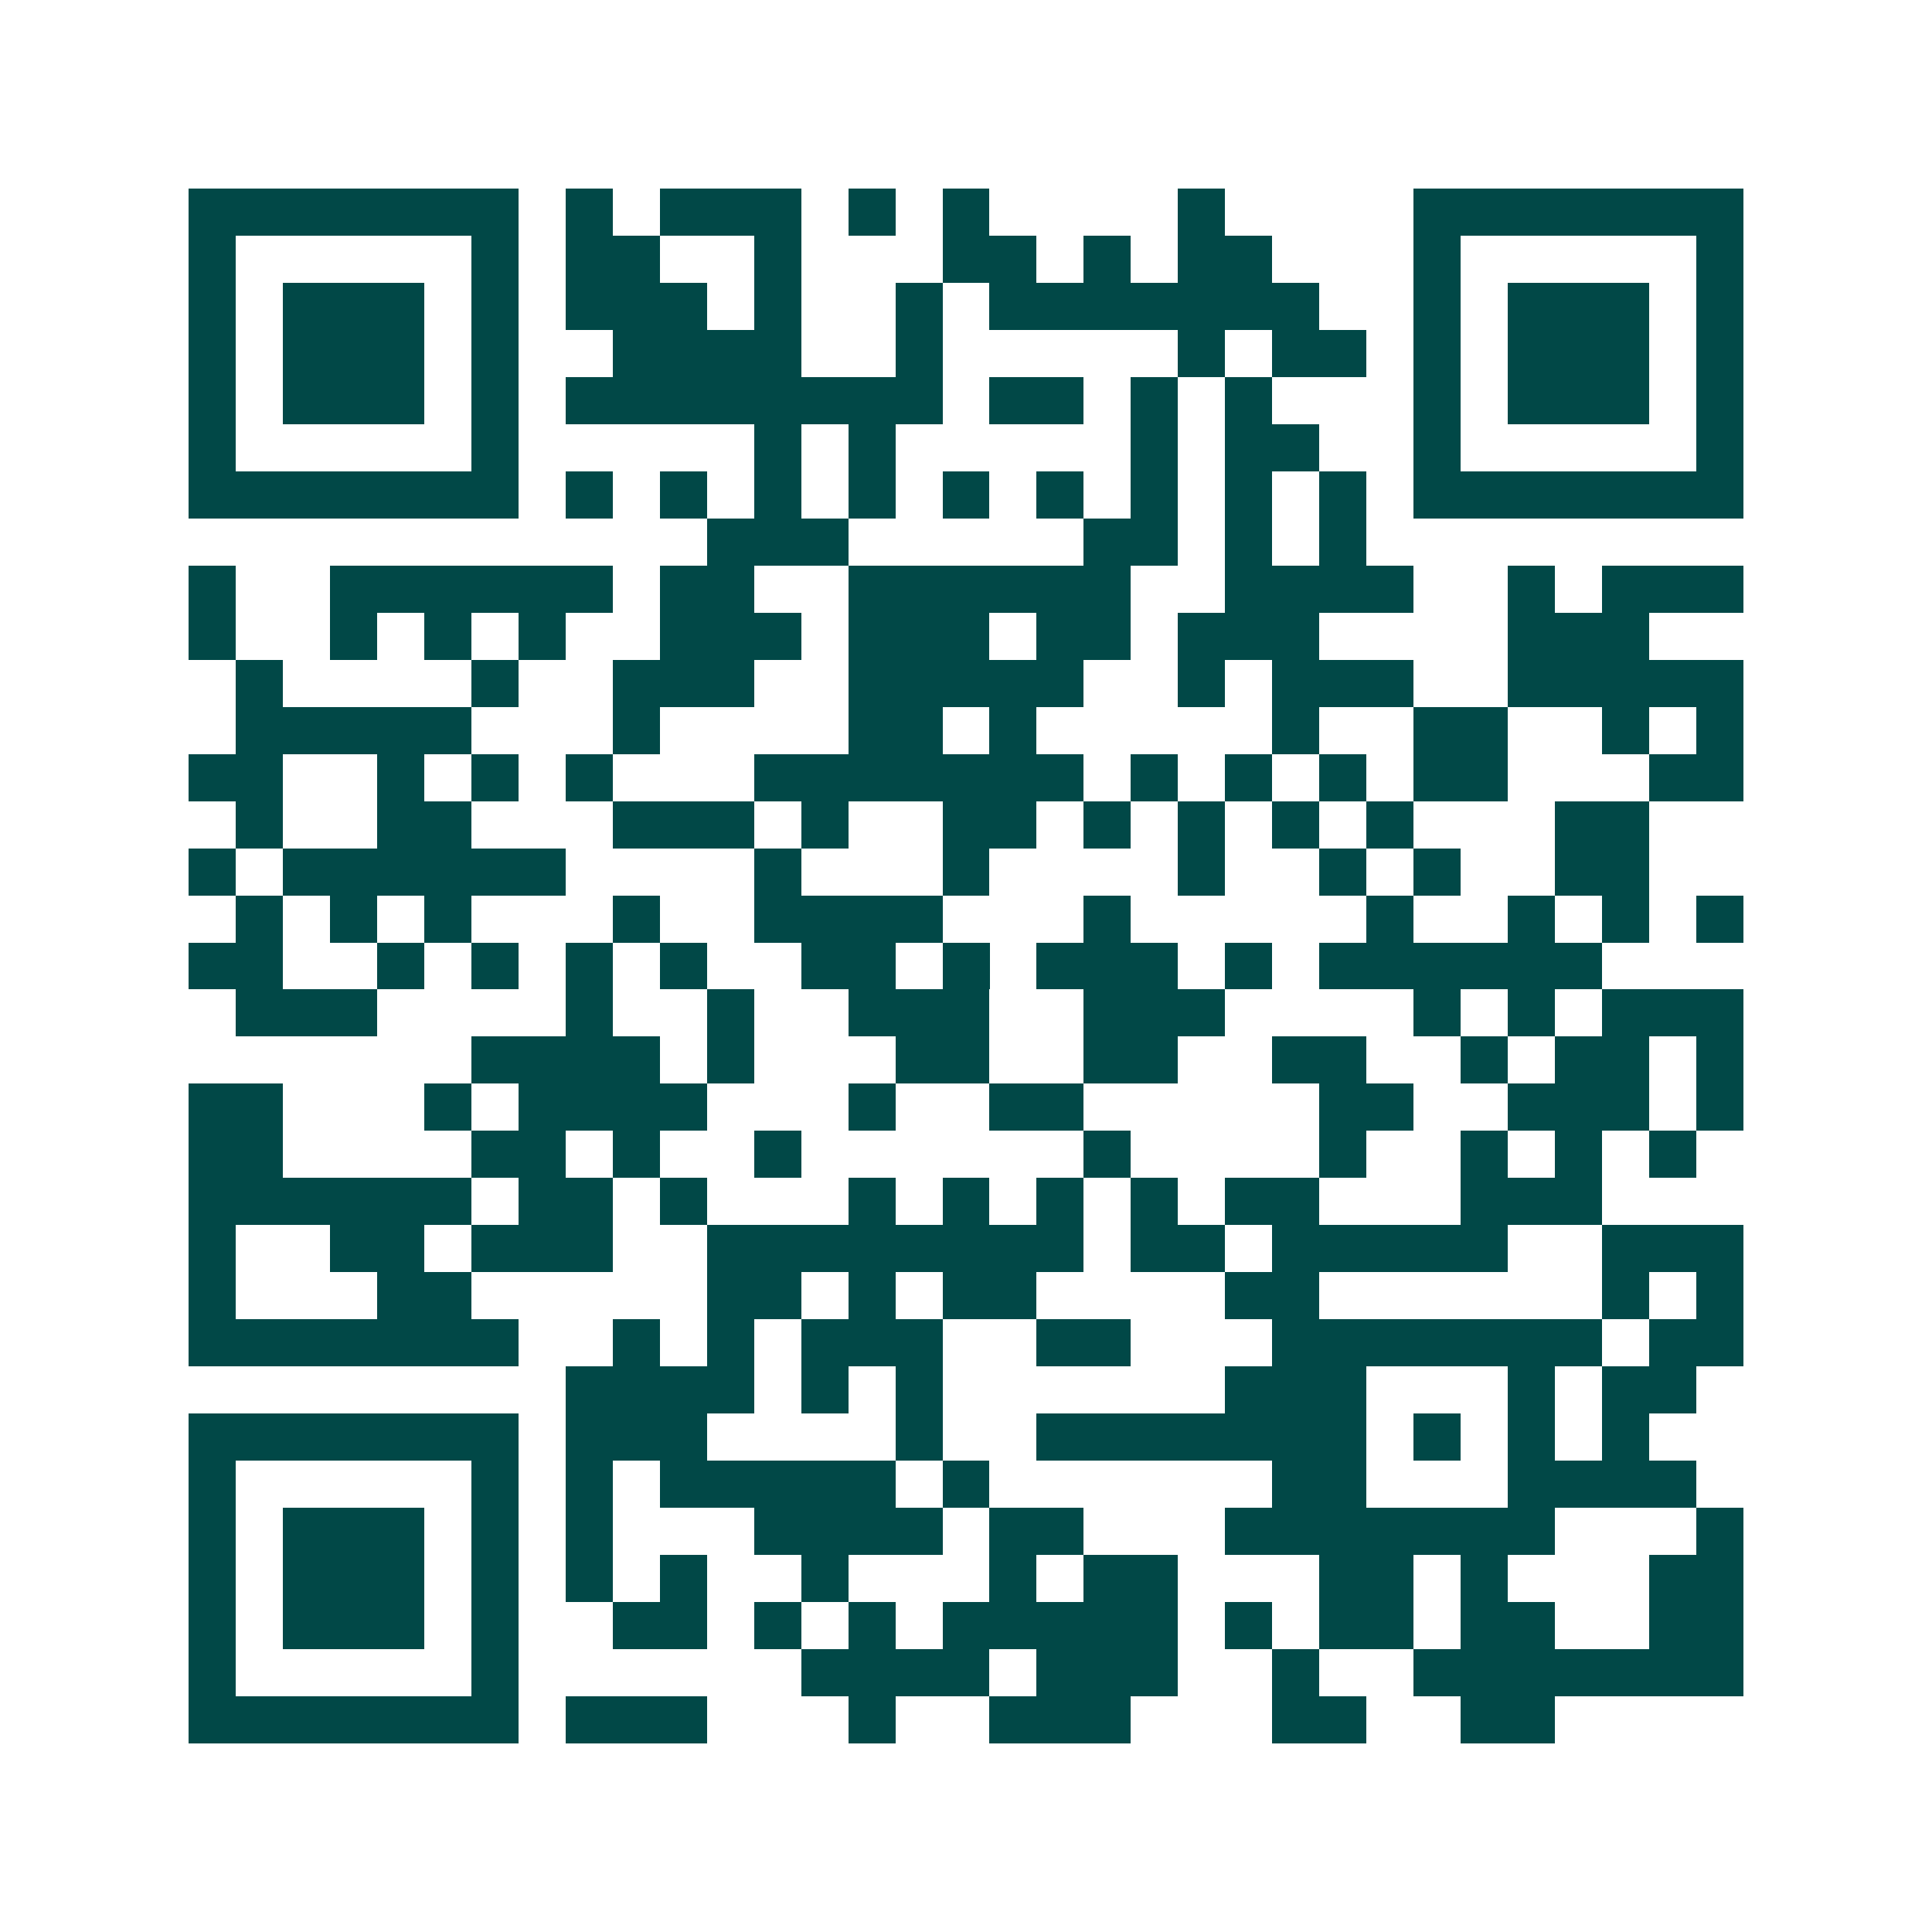 <svg xmlns="http://www.w3.org/2000/svg" width="200" height="200" viewBox="0 0 41 41" shape-rendering="crispEdges"><path fill="#ffffff" d="M0 0h41v41H0z"/><path stroke="#014847" d="M4 4.5h7m1 0h1m1 0h3m1 0h1m1 0h1m4 0h1m4 0h7M4 5.5h1m5 0h1m1 0h2m2 0h1m3 0h2m1 0h1m1 0h2m3 0h1m5 0h1M4 6.5h1m1 0h3m1 0h1m1 0h3m1 0h1m2 0h1m1 0h7m2 0h1m1 0h3m1 0h1M4 7.5h1m1 0h3m1 0h1m2 0h4m2 0h1m5 0h1m1 0h2m1 0h1m1 0h3m1 0h1M4 8.5h1m1 0h3m1 0h1m1 0h8m1 0h2m1 0h1m1 0h1m3 0h1m1 0h3m1 0h1M4 9.5h1m5 0h1m5 0h1m1 0h1m5 0h1m1 0h2m2 0h1m5 0h1M4 10.5h7m1 0h1m1 0h1m1 0h1m1 0h1m1 0h1m1 0h1m1 0h1m1 0h1m1 0h1m1 0h7M15 11.5h3m5 0h2m1 0h1m1 0h1M4 12.5h1m2 0h6m1 0h2m2 0h6m2 0h4m2 0h1m1 0h3M4 13.5h1m2 0h1m1 0h1m1 0h1m2 0h3m1 0h3m1 0h2m1 0h3m4 0h3M5 14.5h1m4 0h1m2 0h3m2 0h5m2 0h1m1 0h3m2 0h5M5 15.5h5m3 0h1m4 0h2m1 0h1m5 0h1m2 0h2m2 0h1m1 0h1M4 16.5h2m2 0h1m1 0h1m1 0h1m3 0h7m1 0h1m1 0h1m1 0h1m1 0h2m3 0h2M5 17.5h1m2 0h2m3 0h3m1 0h1m2 0h2m1 0h1m1 0h1m1 0h1m1 0h1m3 0h2M4 18.5h1m1 0h6m4 0h1m3 0h1m4 0h1m2 0h1m1 0h1m2 0h2M5 19.5h1m1 0h1m1 0h1m3 0h1m2 0h4m3 0h1m5 0h1m2 0h1m1 0h1m1 0h1M4 20.5h2m2 0h1m1 0h1m1 0h1m1 0h1m2 0h2m1 0h1m1 0h3m1 0h1m1 0h6M5 21.5h3m4 0h1m2 0h1m2 0h3m2 0h3m4 0h1m1 0h1m1 0h3M10 22.5h4m1 0h1m3 0h2m2 0h2m2 0h2m2 0h1m1 0h2m1 0h1M4 23.5h2m3 0h1m1 0h4m3 0h1m2 0h2m5 0h2m2 0h3m1 0h1M4 24.5h2m4 0h2m1 0h1m2 0h1m6 0h1m4 0h1m2 0h1m1 0h1m1 0h1M4 25.5h6m1 0h2m1 0h1m3 0h1m1 0h1m1 0h1m1 0h1m1 0h2m3 0h3M4 26.5h1m2 0h2m1 0h3m2 0h8m1 0h2m1 0h5m2 0h3M4 27.5h1m3 0h2m5 0h2m1 0h1m1 0h2m4 0h2m6 0h1m1 0h1M4 28.5h7m2 0h1m1 0h1m1 0h3m2 0h2m3 0h7m1 0h2M12 29.5h4m1 0h1m1 0h1m6 0h3m3 0h1m1 0h2M4 30.5h7m1 0h3m4 0h1m2 0h7m1 0h1m1 0h1m1 0h1M4 31.5h1m5 0h1m1 0h1m1 0h5m1 0h1m6 0h2m3 0h4M4 32.5h1m1 0h3m1 0h1m1 0h1m3 0h4m1 0h2m3 0h7m3 0h1M4 33.5h1m1 0h3m1 0h1m1 0h1m1 0h1m2 0h1m3 0h1m1 0h2m3 0h2m1 0h1m3 0h2M4 34.5h1m1 0h3m1 0h1m2 0h2m1 0h1m1 0h1m1 0h5m1 0h1m1 0h2m1 0h2m2 0h2M4 35.5h1m5 0h1m6 0h4m1 0h3m2 0h1m2 0h7M4 36.5h7m1 0h3m3 0h1m2 0h3m3 0h2m2 0h2"/></svg>
